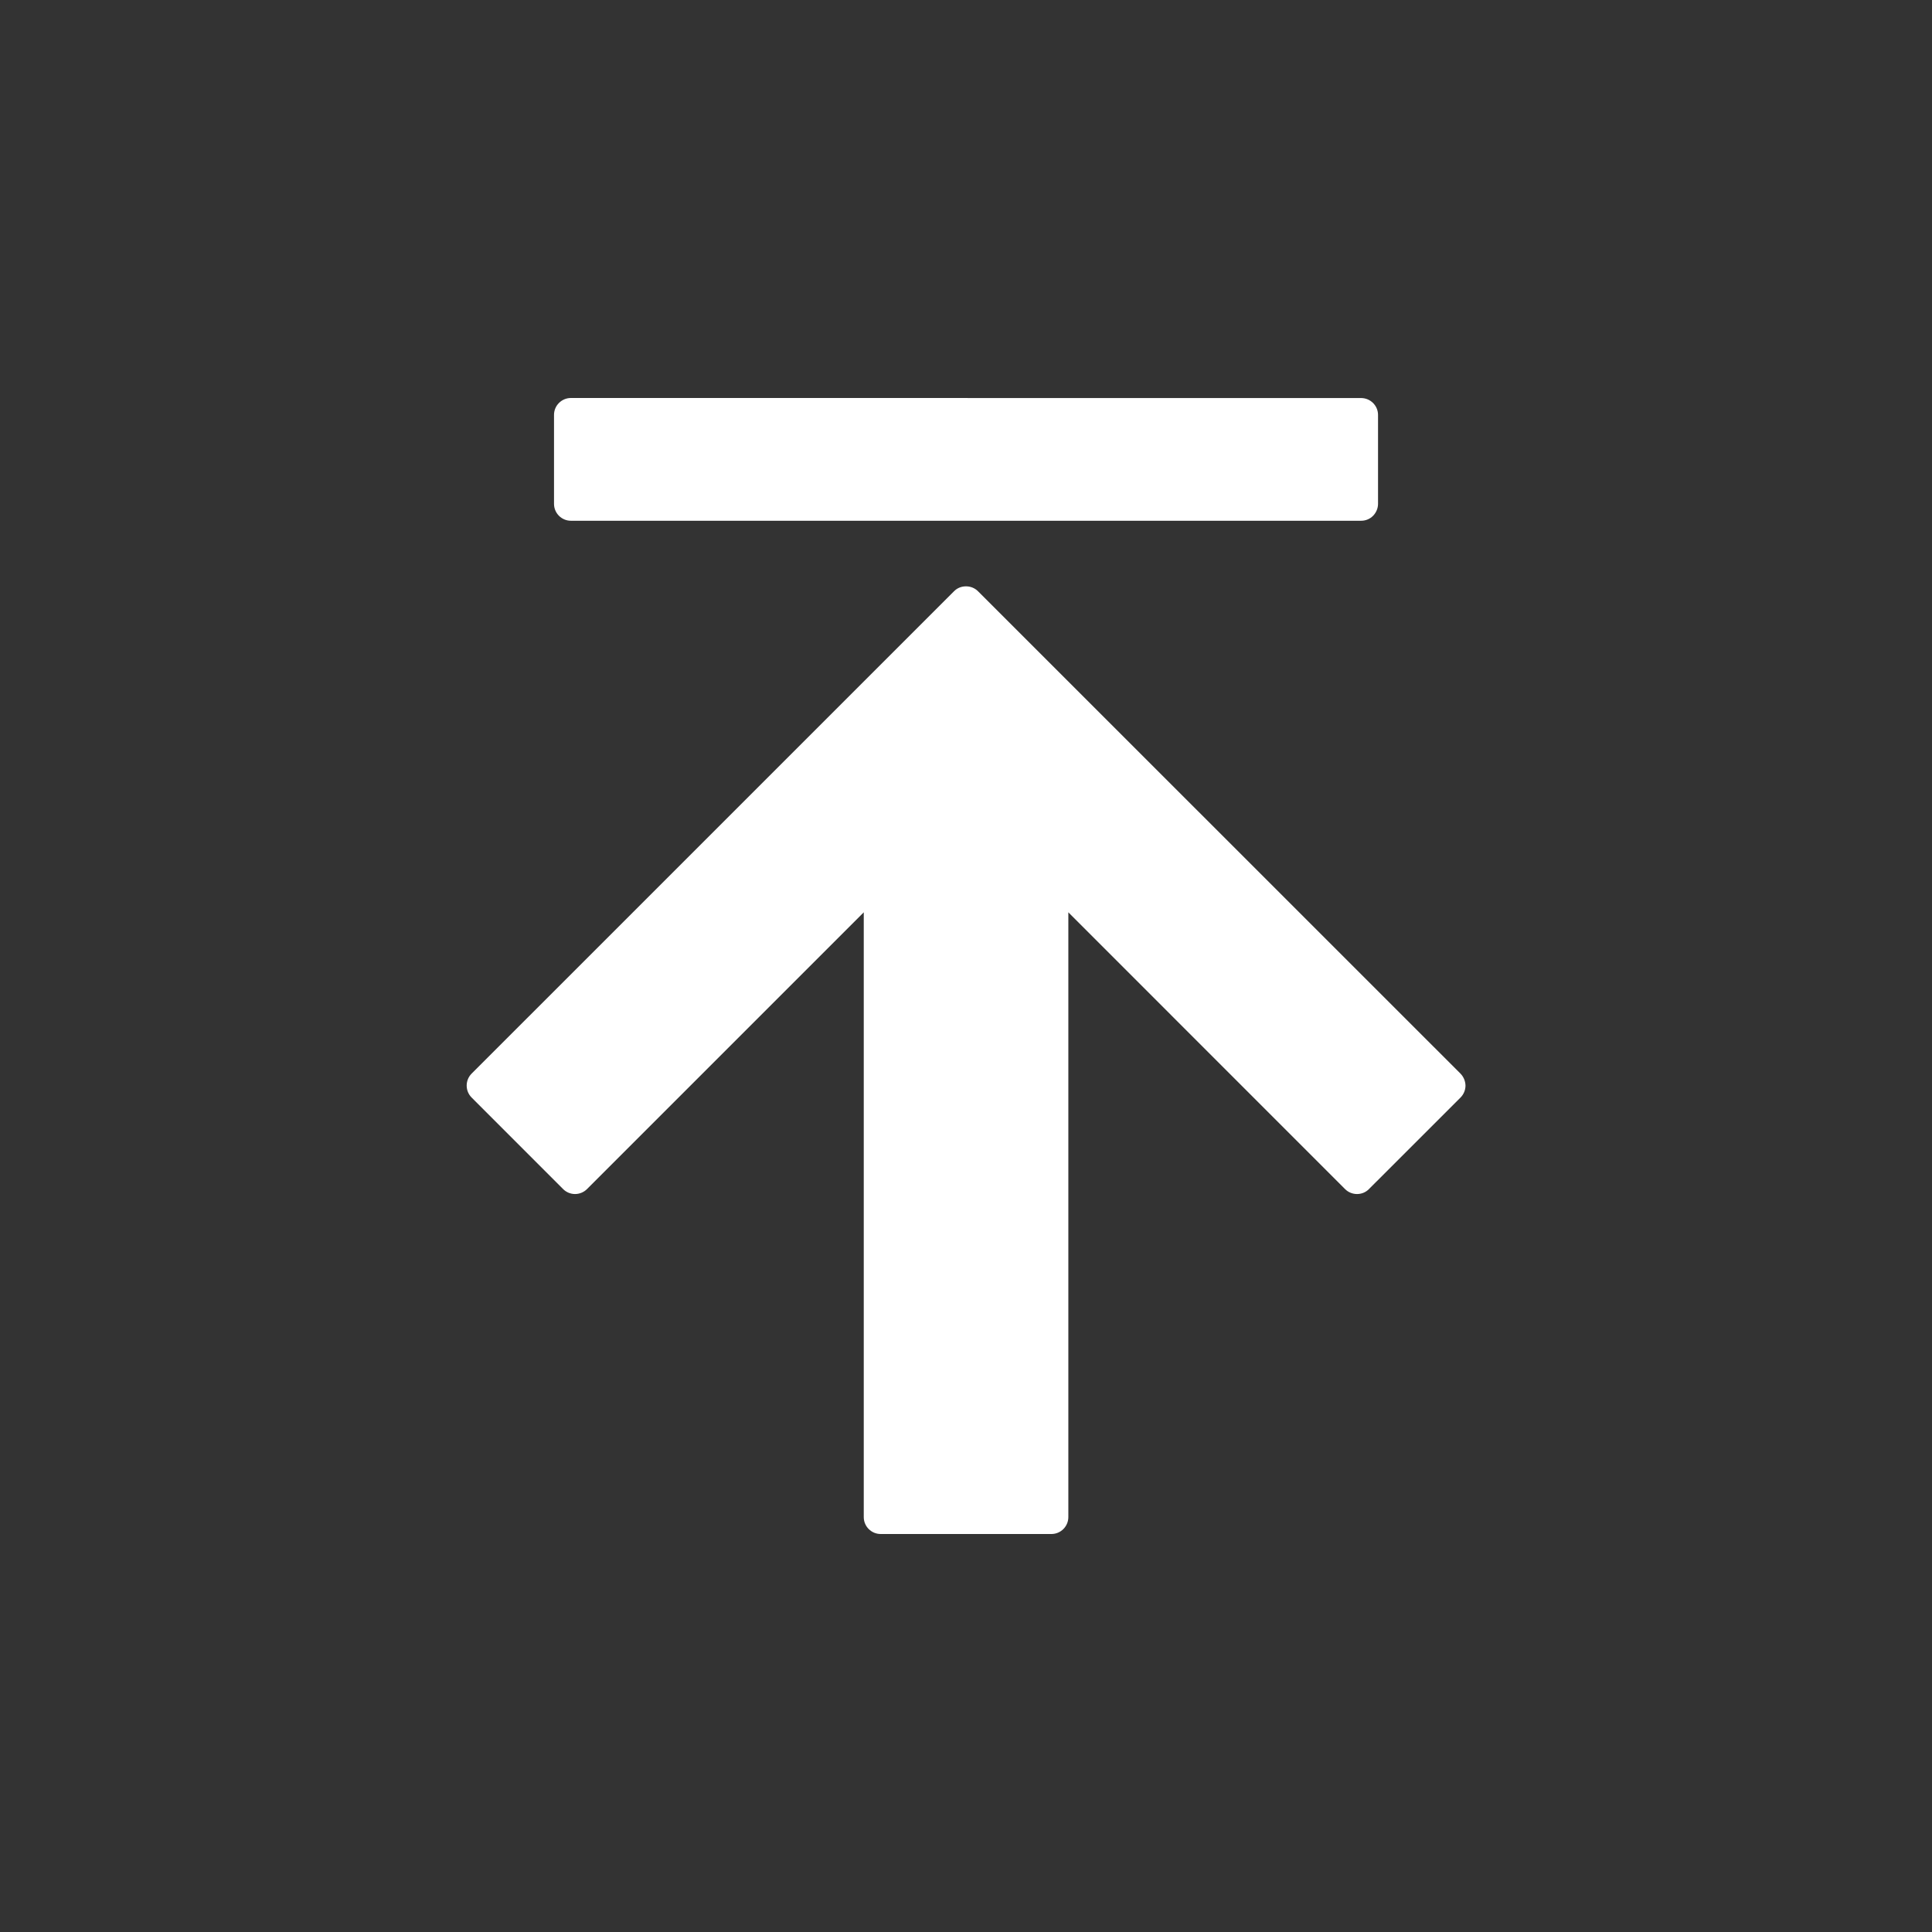 <svg enable-background="new 0 0 37 37" height="37" viewBox="0 0 37 37" width="37" xmlns="http://www.w3.org/2000/svg"><rect x="0" y="0" width="37" height="37" fill="#333333" stroke="none"/><g fill="#fff"><path d="m27.97 20.561-9.239-9.237c-.063-.064-.147-.095-.231-.095s-.167.03-.23.095l-9.238 9.237c-.126.126-.126.332 0 .458l1.752 1.753c.061.061.143.095.229.095.085 0 .168-.034.229-.095l5.3-5.3v11.582c0 .179.145.324.324.324h3.27c.179 0 .324-.146.324-.324v-11.582l5.299 5.3c.063.063.146.095.229.095.084 0 .167-.031.229-.095l1.754-1.753c.06-.061.095-.143.095-.229-.002-.087-.037-.169-.096-.229z"/><path d="m26.066 7.623-15.132-.001c-.086 0-.168.034-.229.095-.061.06-.095.143-.095.229v1.703c0 .179.145.324.324.324h15.133c.087 0 .169-.034.229-.095s.095-.144.095-.229v-1.703c0-.178-.146-.323-.325-.323z"/></g></svg>